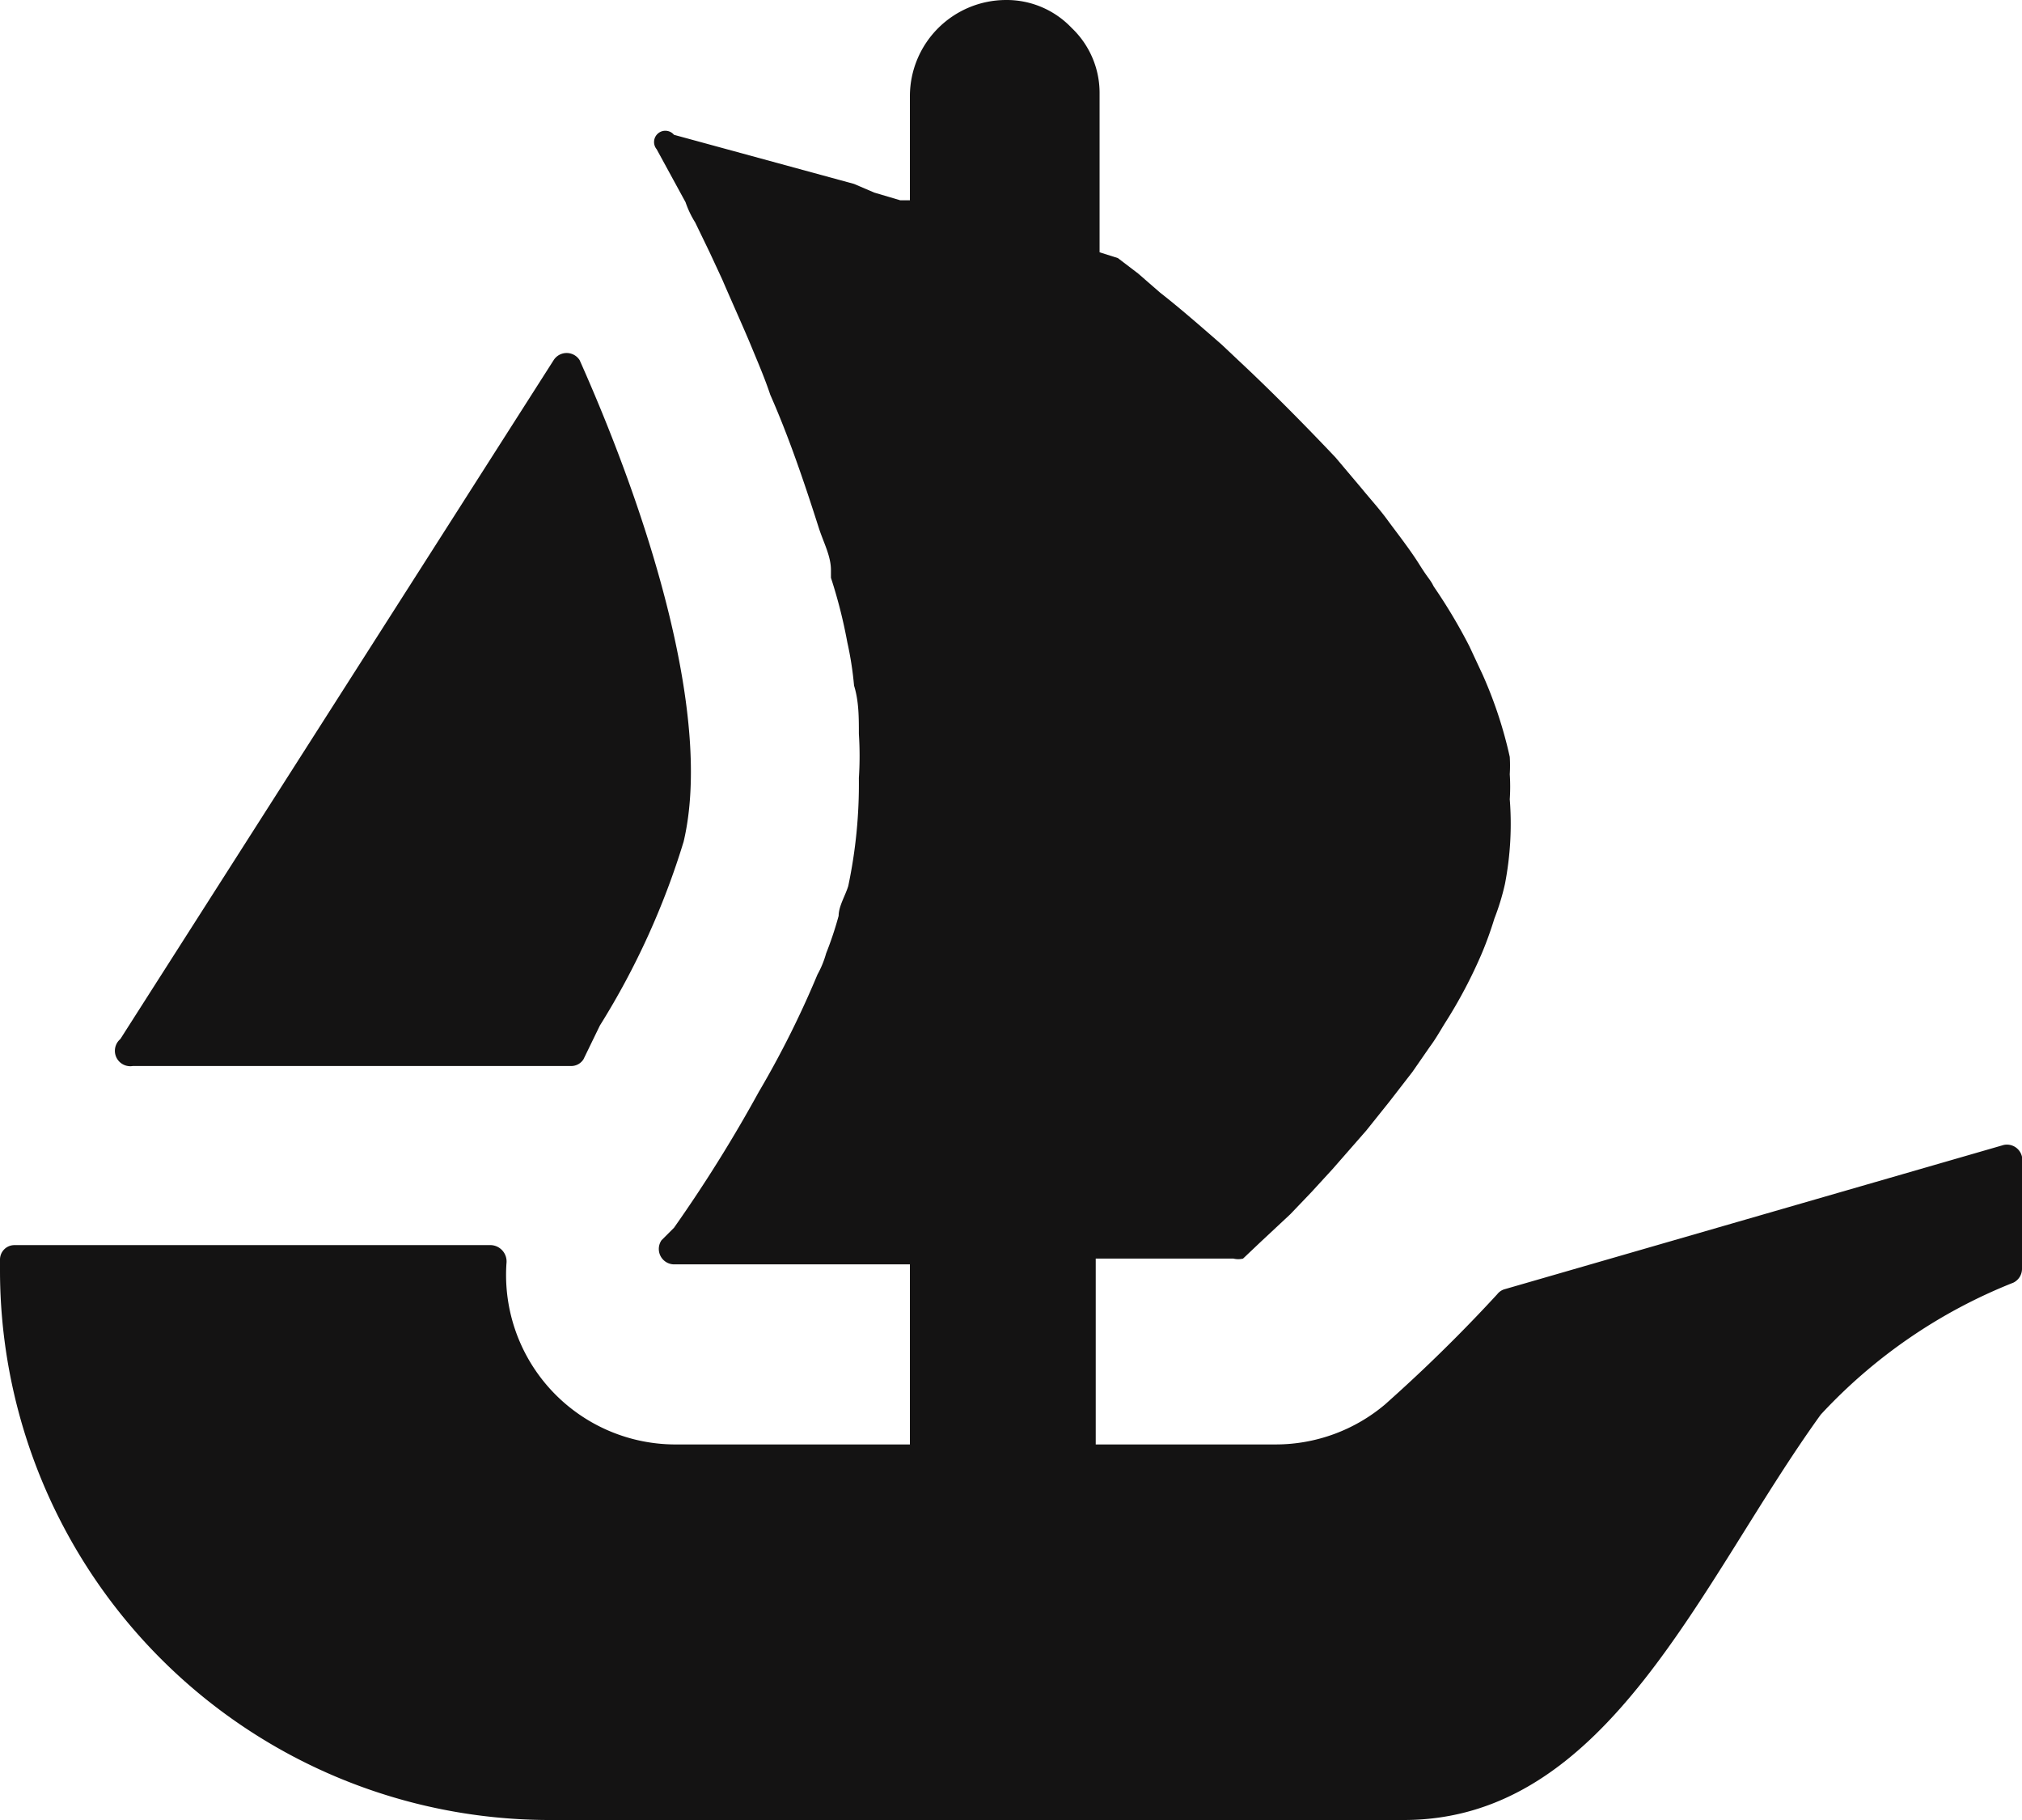 <svg id="Layer_1" data-name="Layer 1" xmlns="http://www.w3.org/2000/svg" viewBox="0 0 21 18.9"><defs><style>.cls-1{fill:#141313;}</style></defs><path class="cls-1" d="M1.25,10.79l.07-.11L5.75,3.74a.16.16,0,0,1,.27,0c.74,1.66,1.38,3.73,1.08,5a8,8,0,0,1-.87,1.91L6.06,11a.15.15,0,0,1-.12.07H1.38A.16.16,0,0,1,1.25,10.79Z"/><path class="cls-1" d="M21,12.08v1.1a.16.16,0,0,1-.09.14,5.47,5.47,0,0,0-2,1.37c-1.25,1.73-2.2,4.21-4.33,4.21H5.7A5.71,5.71,0,0,1,0,13.18v-.1a.15.15,0,0,1,.15-.15H5.1a.17.17,0,0,1,.16.19A1.76,1.76,0,0,0,7,15H9.45V13.13H7a.16.16,0,0,1-.13-.25L7,12.75a14.81,14.81,0,0,0,.88-1.41,9.92,9.92,0,0,0,.61-1.22,1,1,0,0,0,.09-.22,3.56,3.56,0,0,0,.13-.39c0-.1.07-.21.1-.31a5.13,5.13,0,0,0,.11-1.12,3.54,3.54,0,0,0,0-.46c0-.17,0-.34-.05-.5a3.5,3.5,0,0,0-.07-.45A5.18,5.18,0,0,0,8.63,6V5.92c0-.15-.08-.29-.13-.45C8.35,5,8.19,4.53,8,4.1c-.06-.18-.13-.34-.2-.51s-.21-.48-.3-.69l-.13-.28-.15-.31a1,1,0,0,1-.1-.21l-.3-.55A.1.1,0,0,1,7,1.4l1.87.51h0L9.08,2l.27.08.1,0V1a1,1,0,0,1,1-1,.93.93,0,0,1,.68.29.93.93,0,0,1,.29.68V2.62l.19.06,0,0,.21.16.23.2c.18.14.4.33.64.54l.18.17c.3.28.64.62,1,1l.27.32c.09.11.19.22.27.33s.23.3.33.46.11.15.15.23a5.63,5.63,0,0,1,.37.62l.14.3a4.45,4.45,0,0,1,.28.85,1.49,1.49,0,0,1,0,.18v0a2,2,0,0,1,0,.26,3.28,3.28,0,0,1-.05.88,2.47,2.47,0,0,1-.11.36,3.82,3.82,0,0,1-.13.36,5,5,0,0,1-.38.72c-.05.08-.1.17-.16.25l-.18.26-.24.31-.24.3-.35.4-.22.24-.22.23-.3.28-.19.18a.21.21,0,0,1-.1,0H11.38V15h1.87a1.76,1.76,0,0,0,1.14-.42c.11-.1.59-.52,1.16-1.14a.15.15,0,0,1,.07-.05l5.19-1.5A.16.16,0,0,1,21,12.08Z"/></svg>